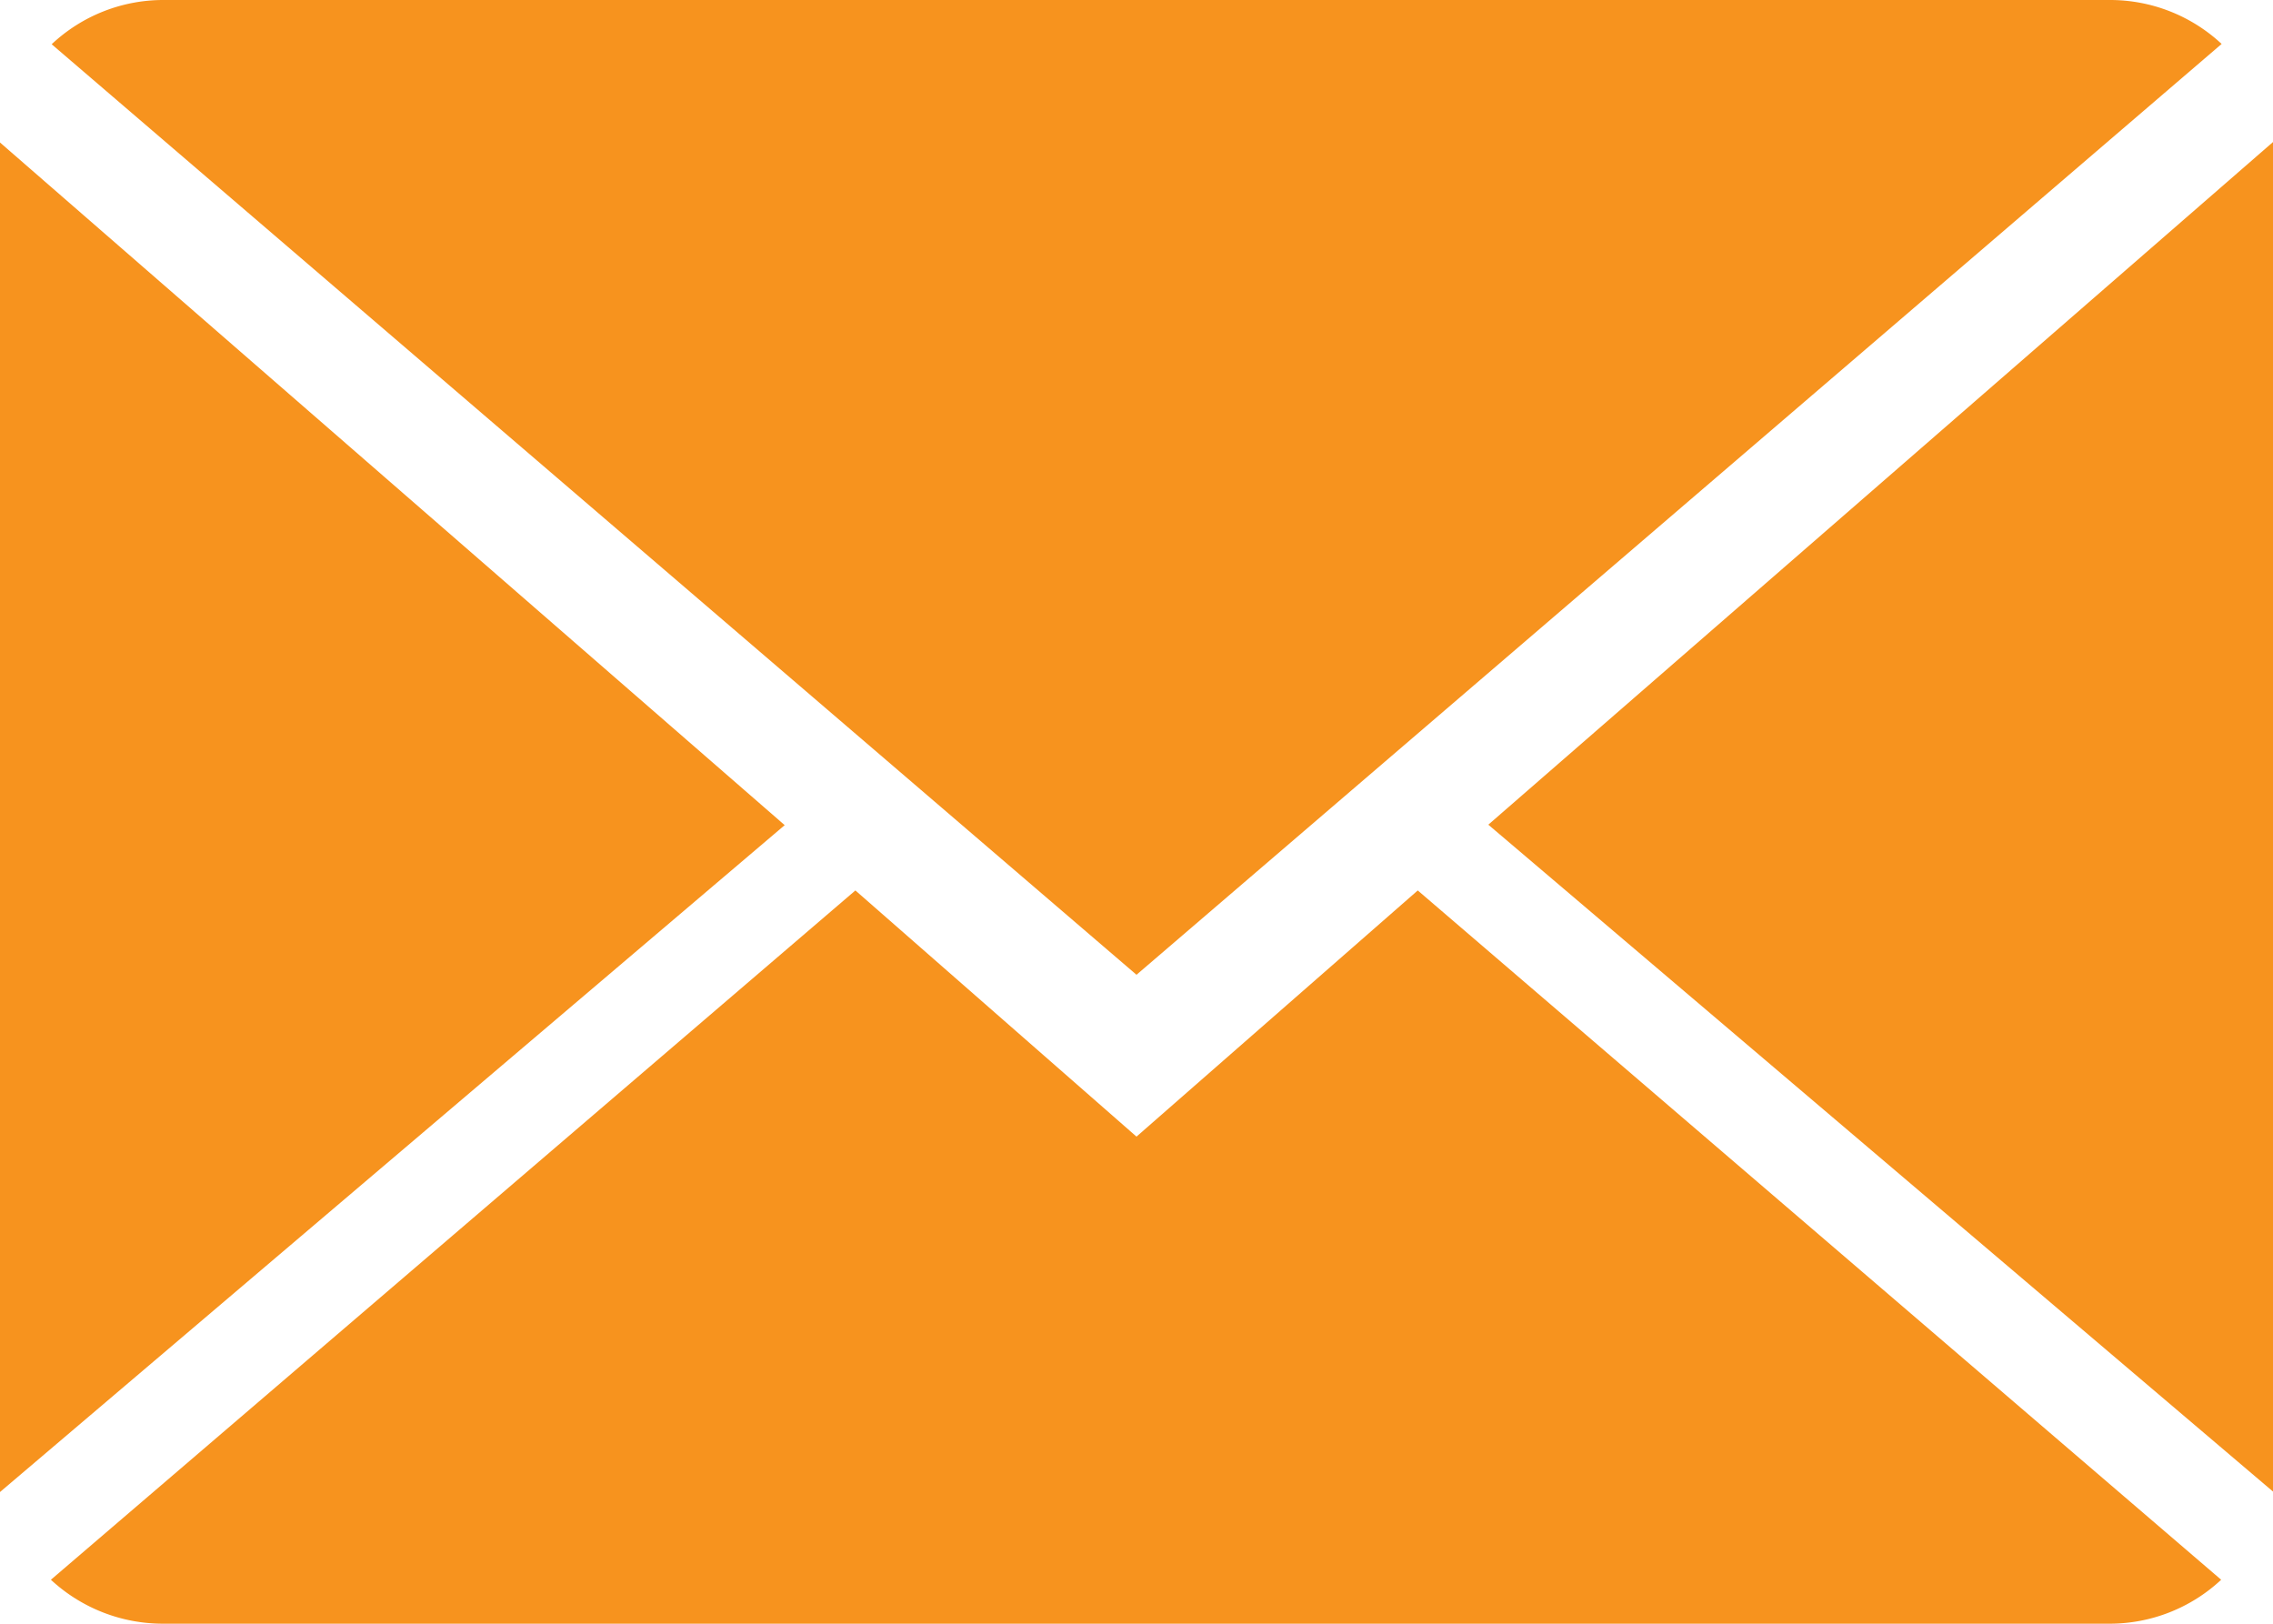 <svg id="icon-mail" xmlns="http://www.w3.org/2000/svg" width="14.692" height="10.494" viewBox="0 0 14.692 10.494">
  <path id="Path_48" data-name="Path 48" d="M7.33,9.075,5.513,7.484l-5.2,4.455a1.064,1.064,0,0,0,.725.284H13.619a1.056,1.056,0,0,0,.722-.284L9.148,7.484Z" transform="translate(0.016 -1.729)" fill="#f7931e"/>
  <path id="Path_49" data-name="Path 49" d="M14.344,2.284A1.057,1.057,0,0,0,13.619,2H1.041a1.053,1.053,0,0,0-.723.286L7.33,8.3Z" transform="translate(0.016 -2)" fill="#f7931e"/>
  <path id="Path_50" data-name="Path 50" d="M0,2.878V11.6l5.072-4.31Z" transform="translate(0 -1.957)" fill="#f7931e"/>
  <path id="Path_51" data-name="Path 51" d="M9.167,7.287l5.072,4.31V2.875Z" transform="translate(0.453 -1.957)" fill="#f7931e"/>
</svg>
